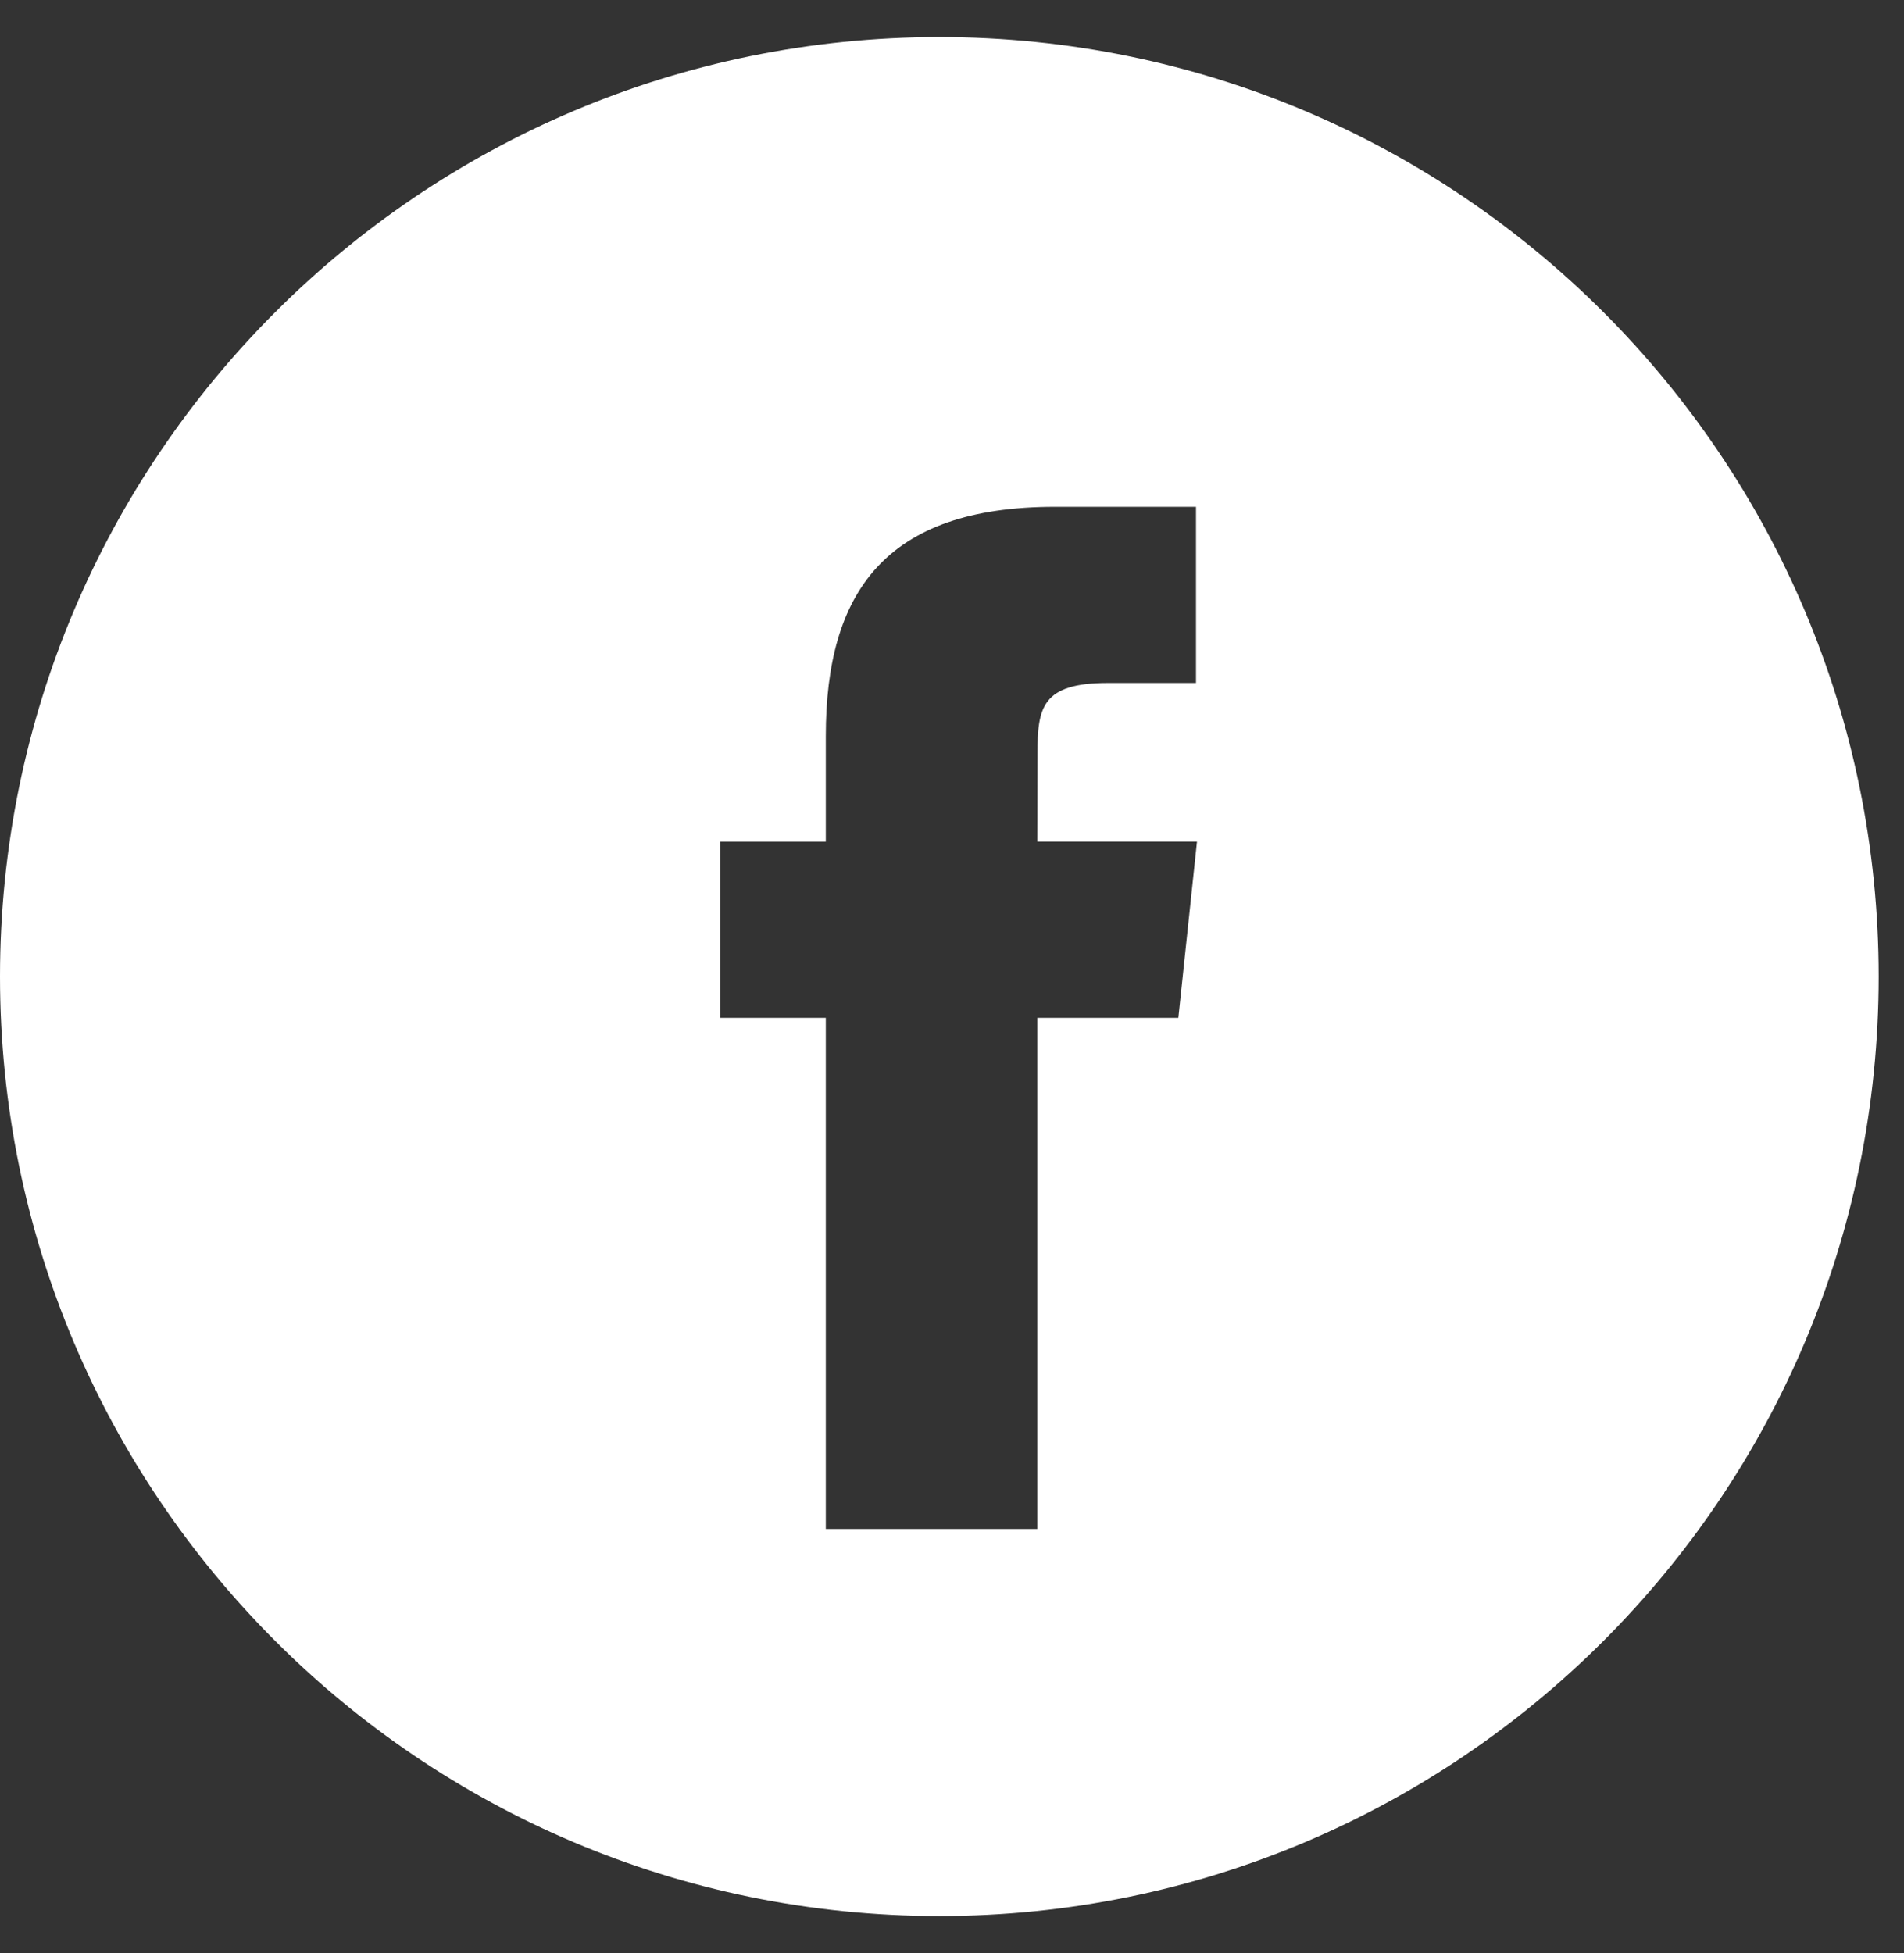 <svg width="39" height="40" viewBox="0 0 39 40" fill="none" xmlns="http://www.w3.org/2000/svg">
    <rect x="0" y="0" width="39" height="40" fill="#333333" stroke="none"/>
    <path fill-rule="evenodd" clip-rule="evenodd" d="M19.241 0.76C8.614 0.76 0 9.374 0 20C0 30.627 8.614 39.241 19.241 39.241C29.867 39.241 38.481 30.627 38.481 20C38.481 9.374 29.867 0.76 19.241 0.76ZM21.246 20.846V31.314H16.915V20.846H14.751V17.239H16.915V15.073C16.915 12.13 18.137 10.38 21.608 10.38H24.498V13.988H22.692C21.34 13.988 21.251 14.492 21.251 15.433L21.246 17.238H24.518L24.136 20.846H21.246Z" fill="white"/>
</svg>